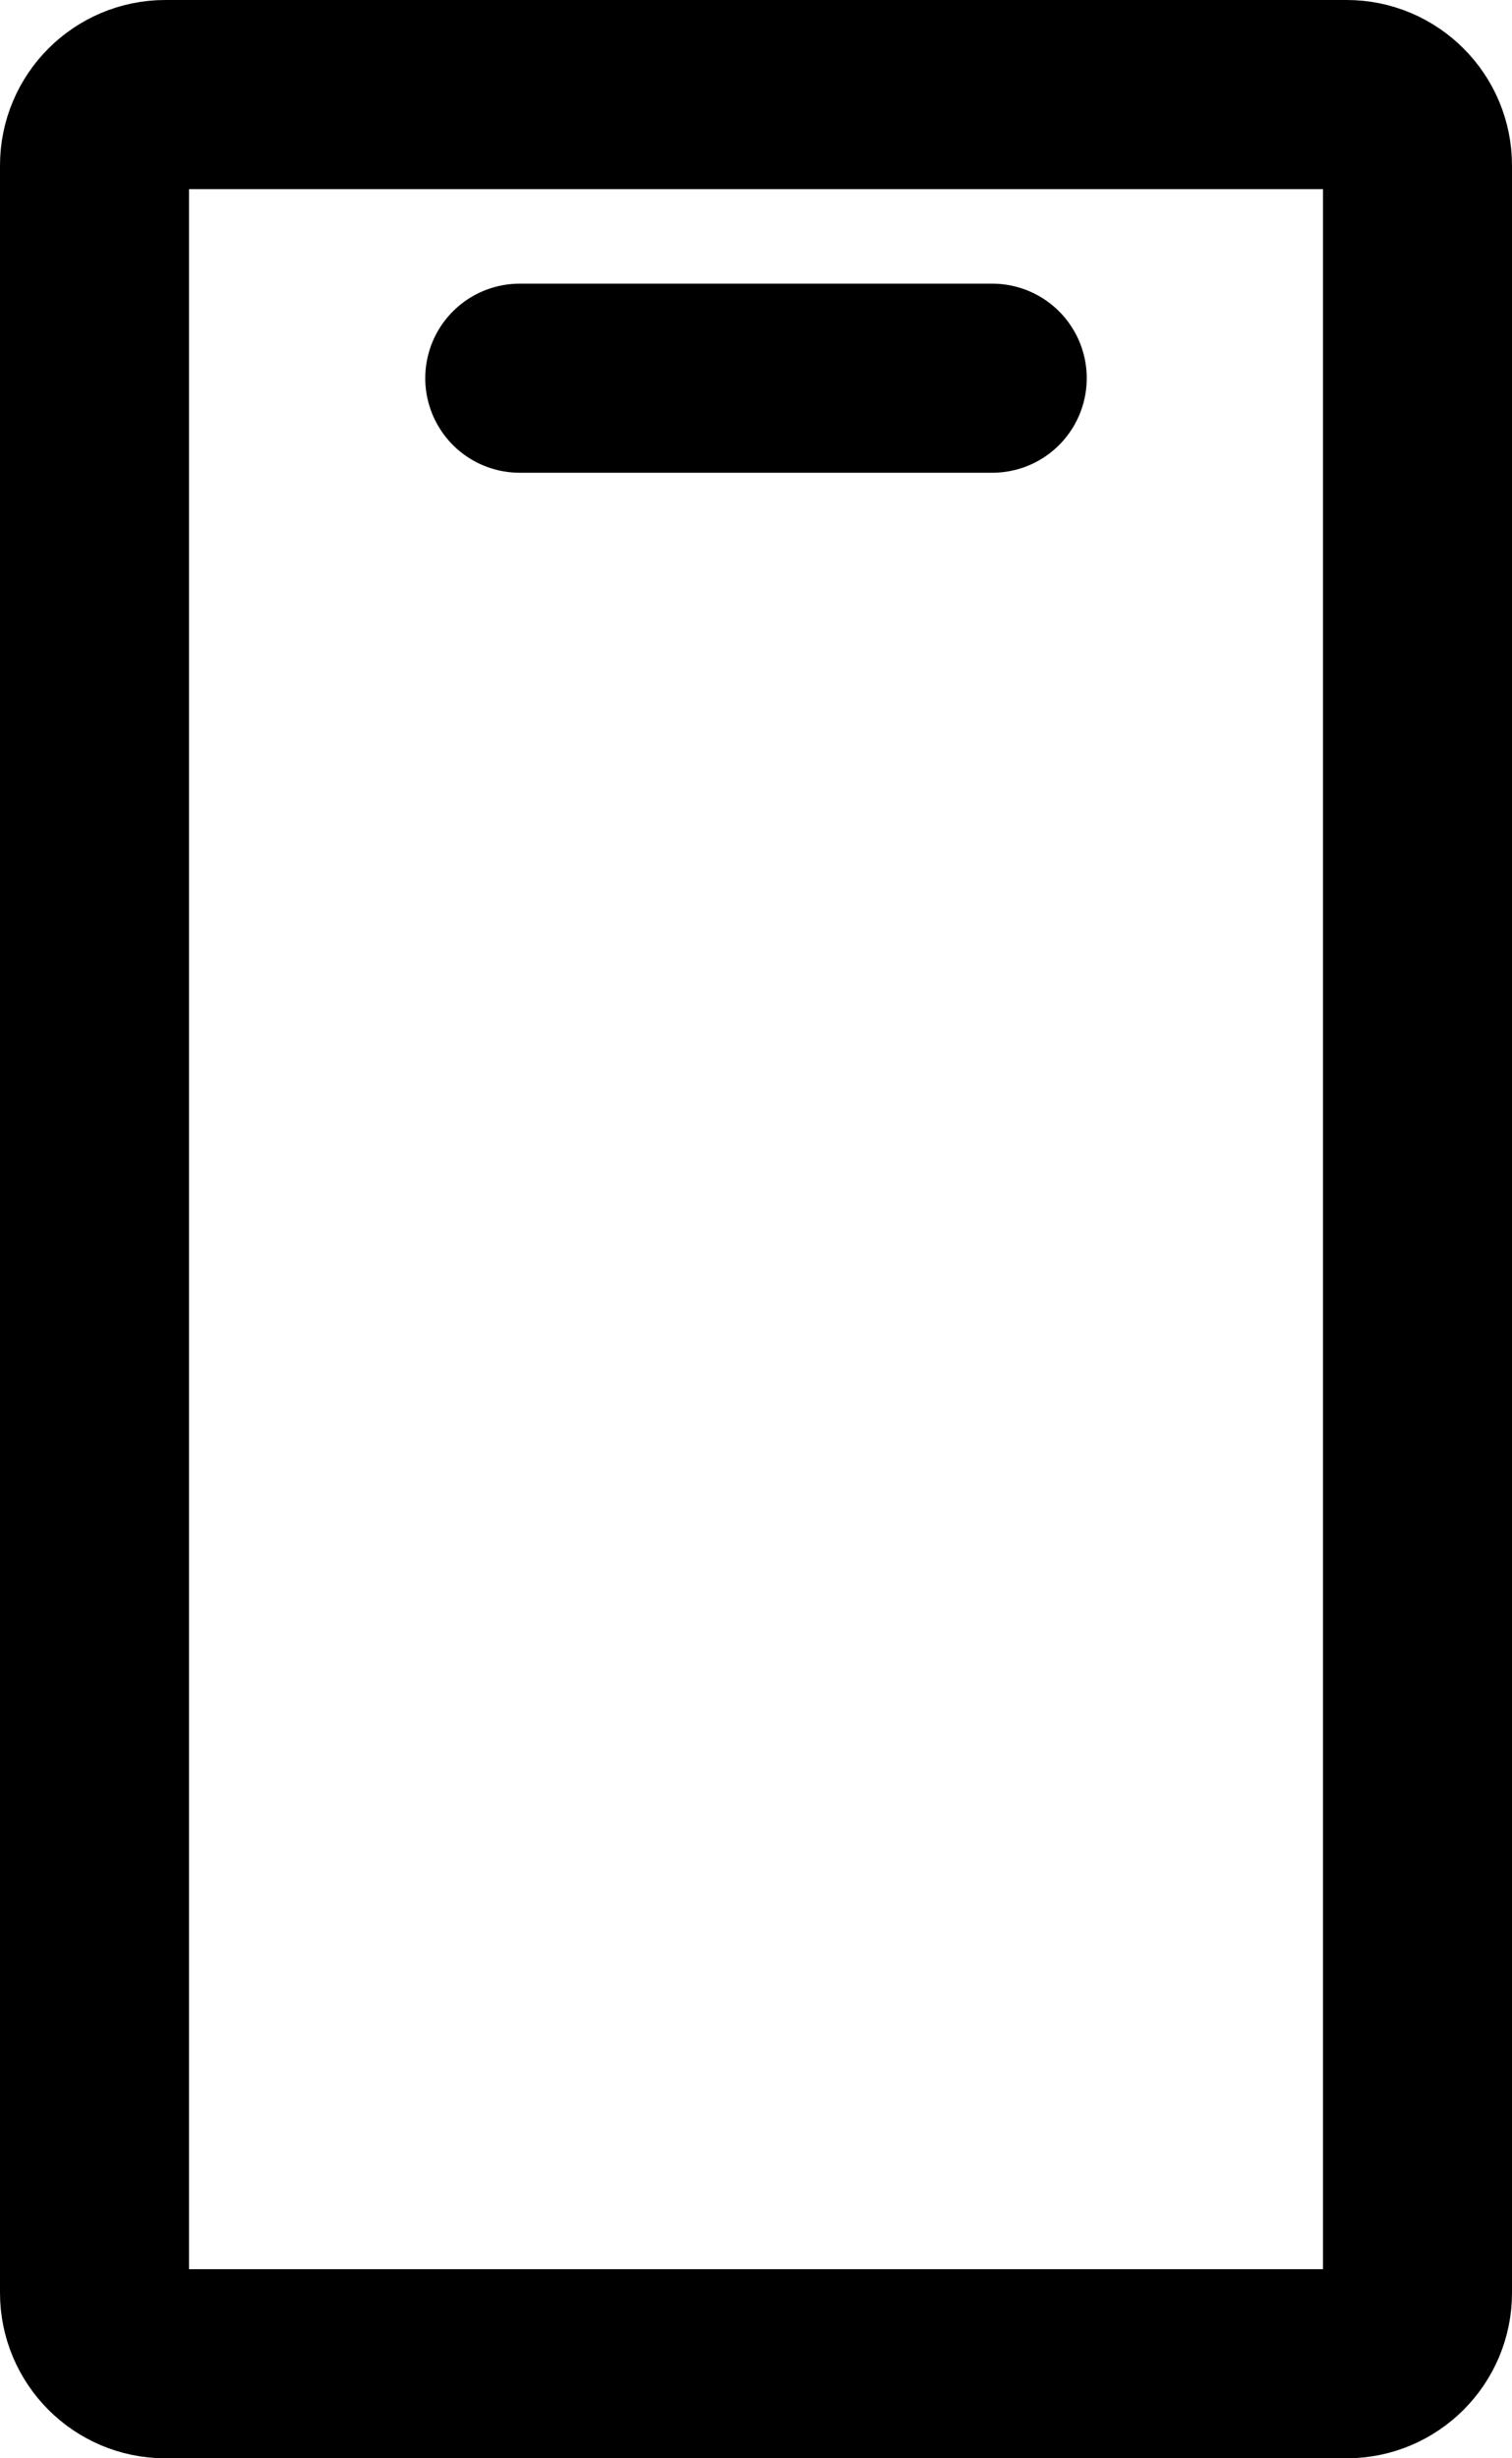 <svg width="16" height="26" viewBox="0 0 16 26" fill="none" xmlns="http://www.w3.org/2000/svg">
<path d="M14.25 1H1.75C1.336 1 1 1.336 1 1.75V24.25C1 24.664 1.336 25 1.75 25H14.25C14.664 25 15 24.664 15 24.25V1.75C15 1.336 14.664 1 14.25 1Z" stroke="black" stroke-width="2" stroke-linejoin="round"/>
<path d="M5.5 4H10.5" stroke="black" stroke-width="2" stroke-linecap="round" stroke-linejoin="round"/>
</svg>
